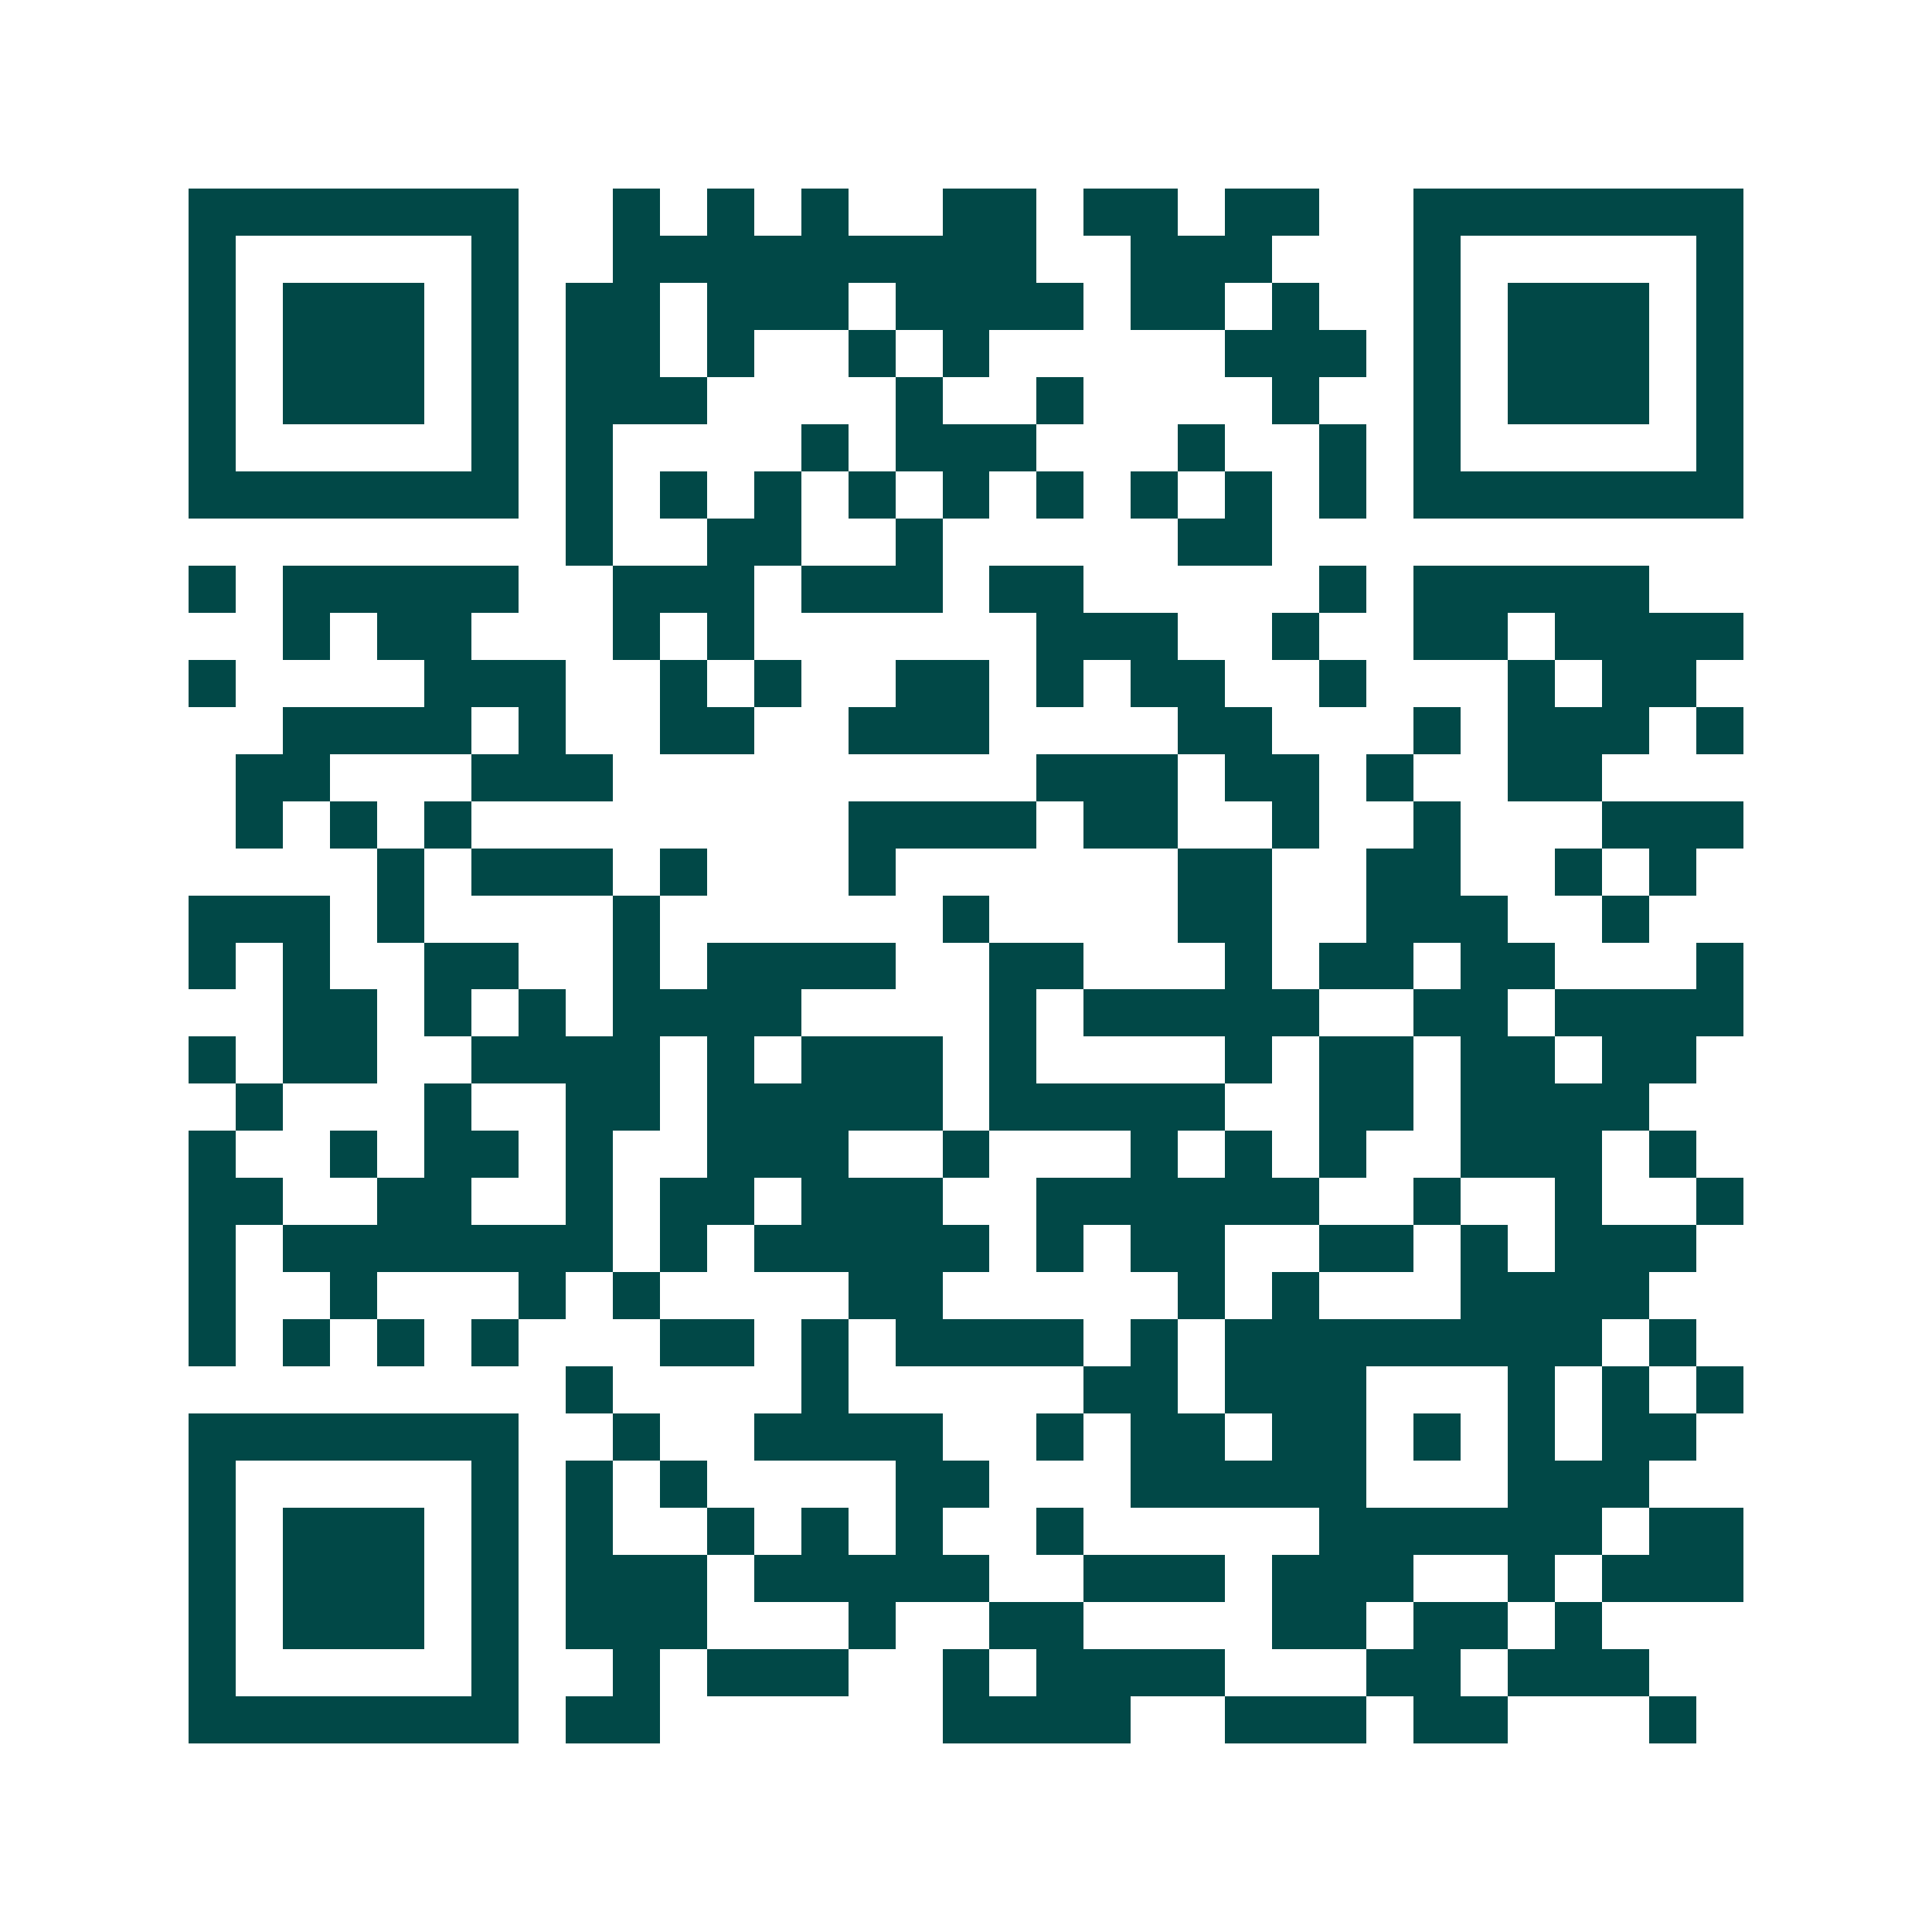 <svg xmlns="http://www.w3.org/2000/svg" width="200" height="200" viewBox="0 0 41 41" shape-rendering="crispEdges"><path fill="#ffffff" d="M0 0h41v41H0z"/><path stroke="#014847" d="M4 4.5h7m2 0h1m1 0h1m1 0h1m2 0h2m1 0h2m1 0h2m2 0h7M4 5.5h1m5 0h1m2 0h9m2 0h3m3 0h1m5 0h1M4 6.5h1m1 0h3m1 0h1m1 0h2m1 0h3m1 0h4m1 0h2m1 0h1m2 0h1m1 0h3m1 0h1M4 7.5h1m1 0h3m1 0h1m1 0h2m1 0h1m2 0h1m1 0h1m5 0h3m1 0h1m1 0h3m1 0h1M4 8.5h1m1 0h3m1 0h1m1 0h3m4 0h1m2 0h1m4 0h1m2 0h1m1 0h3m1 0h1M4 9.5h1m5 0h1m1 0h1m4 0h1m1 0h3m3 0h1m2 0h1m1 0h1m5 0h1M4 10.5h7m1 0h1m1 0h1m1 0h1m1 0h1m1 0h1m1 0h1m1 0h1m1 0h1m1 0h1m1 0h7M12 11.5h1m2 0h2m2 0h1m5 0h2M4 12.5h1m1 0h5m2 0h3m1 0h3m1 0h2m5 0h1m1 0h5M6 13.5h1m1 0h2m3 0h1m1 0h1m6 0h3m2 0h1m2 0h2m1 0h4M4 14.5h1m4 0h3m2 0h1m1 0h1m2 0h2m1 0h1m1 0h2m2 0h1m3 0h1m1 0h2M6 15.5h4m1 0h1m2 0h2m2 0h3m4 0h2m3 0h1m1 0h3m1 0h1M5 16.5h2m3 0h3m9 0h3m1 0h2m1 0h1m2 0h2M5 17.5h1m1 0h1m1 0h1m8 0h4m1 0h2m2 0h1m2 0h1m3 0h3M8 18.5h1m1 0h3m1 0h1m3 0h1m6 0h2m2 0h2m2 0h1m1 0h1M4 19.5h3m1 0h1m4 0h1m6 0h1m4 0h2m2 0h3m2 0h1M4 20.5h1m1 0h1m2 0h2m2 0h1m1 0h4m2 0h2m3 0h1m1 0h2m1 0h2m3 0h1M6 21.5h2m1 0h1m1 0h1m1 0h4m4 0h1m1 0h5m2 0h2m1 0h4M4 22.5h1m1 0h2m2 0h4m1 0h1m1 0h3m1 0h1m4 0h1m1 0h2m1 0h2m1 0h2M5 23.5h1m3 0h1m2 0h2m1 0h5m1 0h5m2 0h2m1 0h4M4 24.5h1m2 0h1m1 0h2m1 0h1m2 0h3m2 0h1m3 0h1m1 0h1m1 0h1m2 0h3m1 0h1M4 25.5h2m2 0h2m2 0h1m1 0h2m1 0h3m2 0h6m2 0h1m2 0h1m2 0h1M4 26.5h1m1 0h7m1 0h1m1 0h5m1 0h1m1 0h2m2 0h2m1 0h1m1 0h3M4 27.5h1m2 0h1m3 0h1m1 0h1m4 0h2m5 0h1m1 0h1m3 0h4M4 28.5h1m1 0h1m1 0h1m1 0h1m3 0h2m1 0h1m1 0h4m1 0h1m1 0h8m1 0h1M12 29.5h1m4 0h1m5 0h2m1 0h3m3 0h1m1 0h1m1 0h1M4 30.5h7m2 0h1m2 0h4m2 0h1m1 0h2m1 0h2m1 0h1m1 0h1m1 0h2M4 31.5h1m5 0h1m1 0h1m1 0h1m4 0h2m3 0h5m3 0h3M4 32.5h1m1 0h3m1 0h1m1 0h1m2 0h1m1 0h1m1 0h1m2 0h1m5 0h6m1 0h2M4 33.5h1m1 0h3m1 0h1m1 0h3m1 0h5m2 0h3m1 0h3m2 0h1m1 0h3M4 34.5h1m1 0h3m1 0h1m1 0h3m3 0h1m2 0h2m4 0h2m1 0h2m1 0h1M4 35.5h1m5 0h1m2 0h1m1 0h3m2 0h1m1 0h4m3 0h2m1 0h3M4 36.5h7m1 0h2m6 0h4m2 0h3m1 0h2m3 0h1"/></svg>
